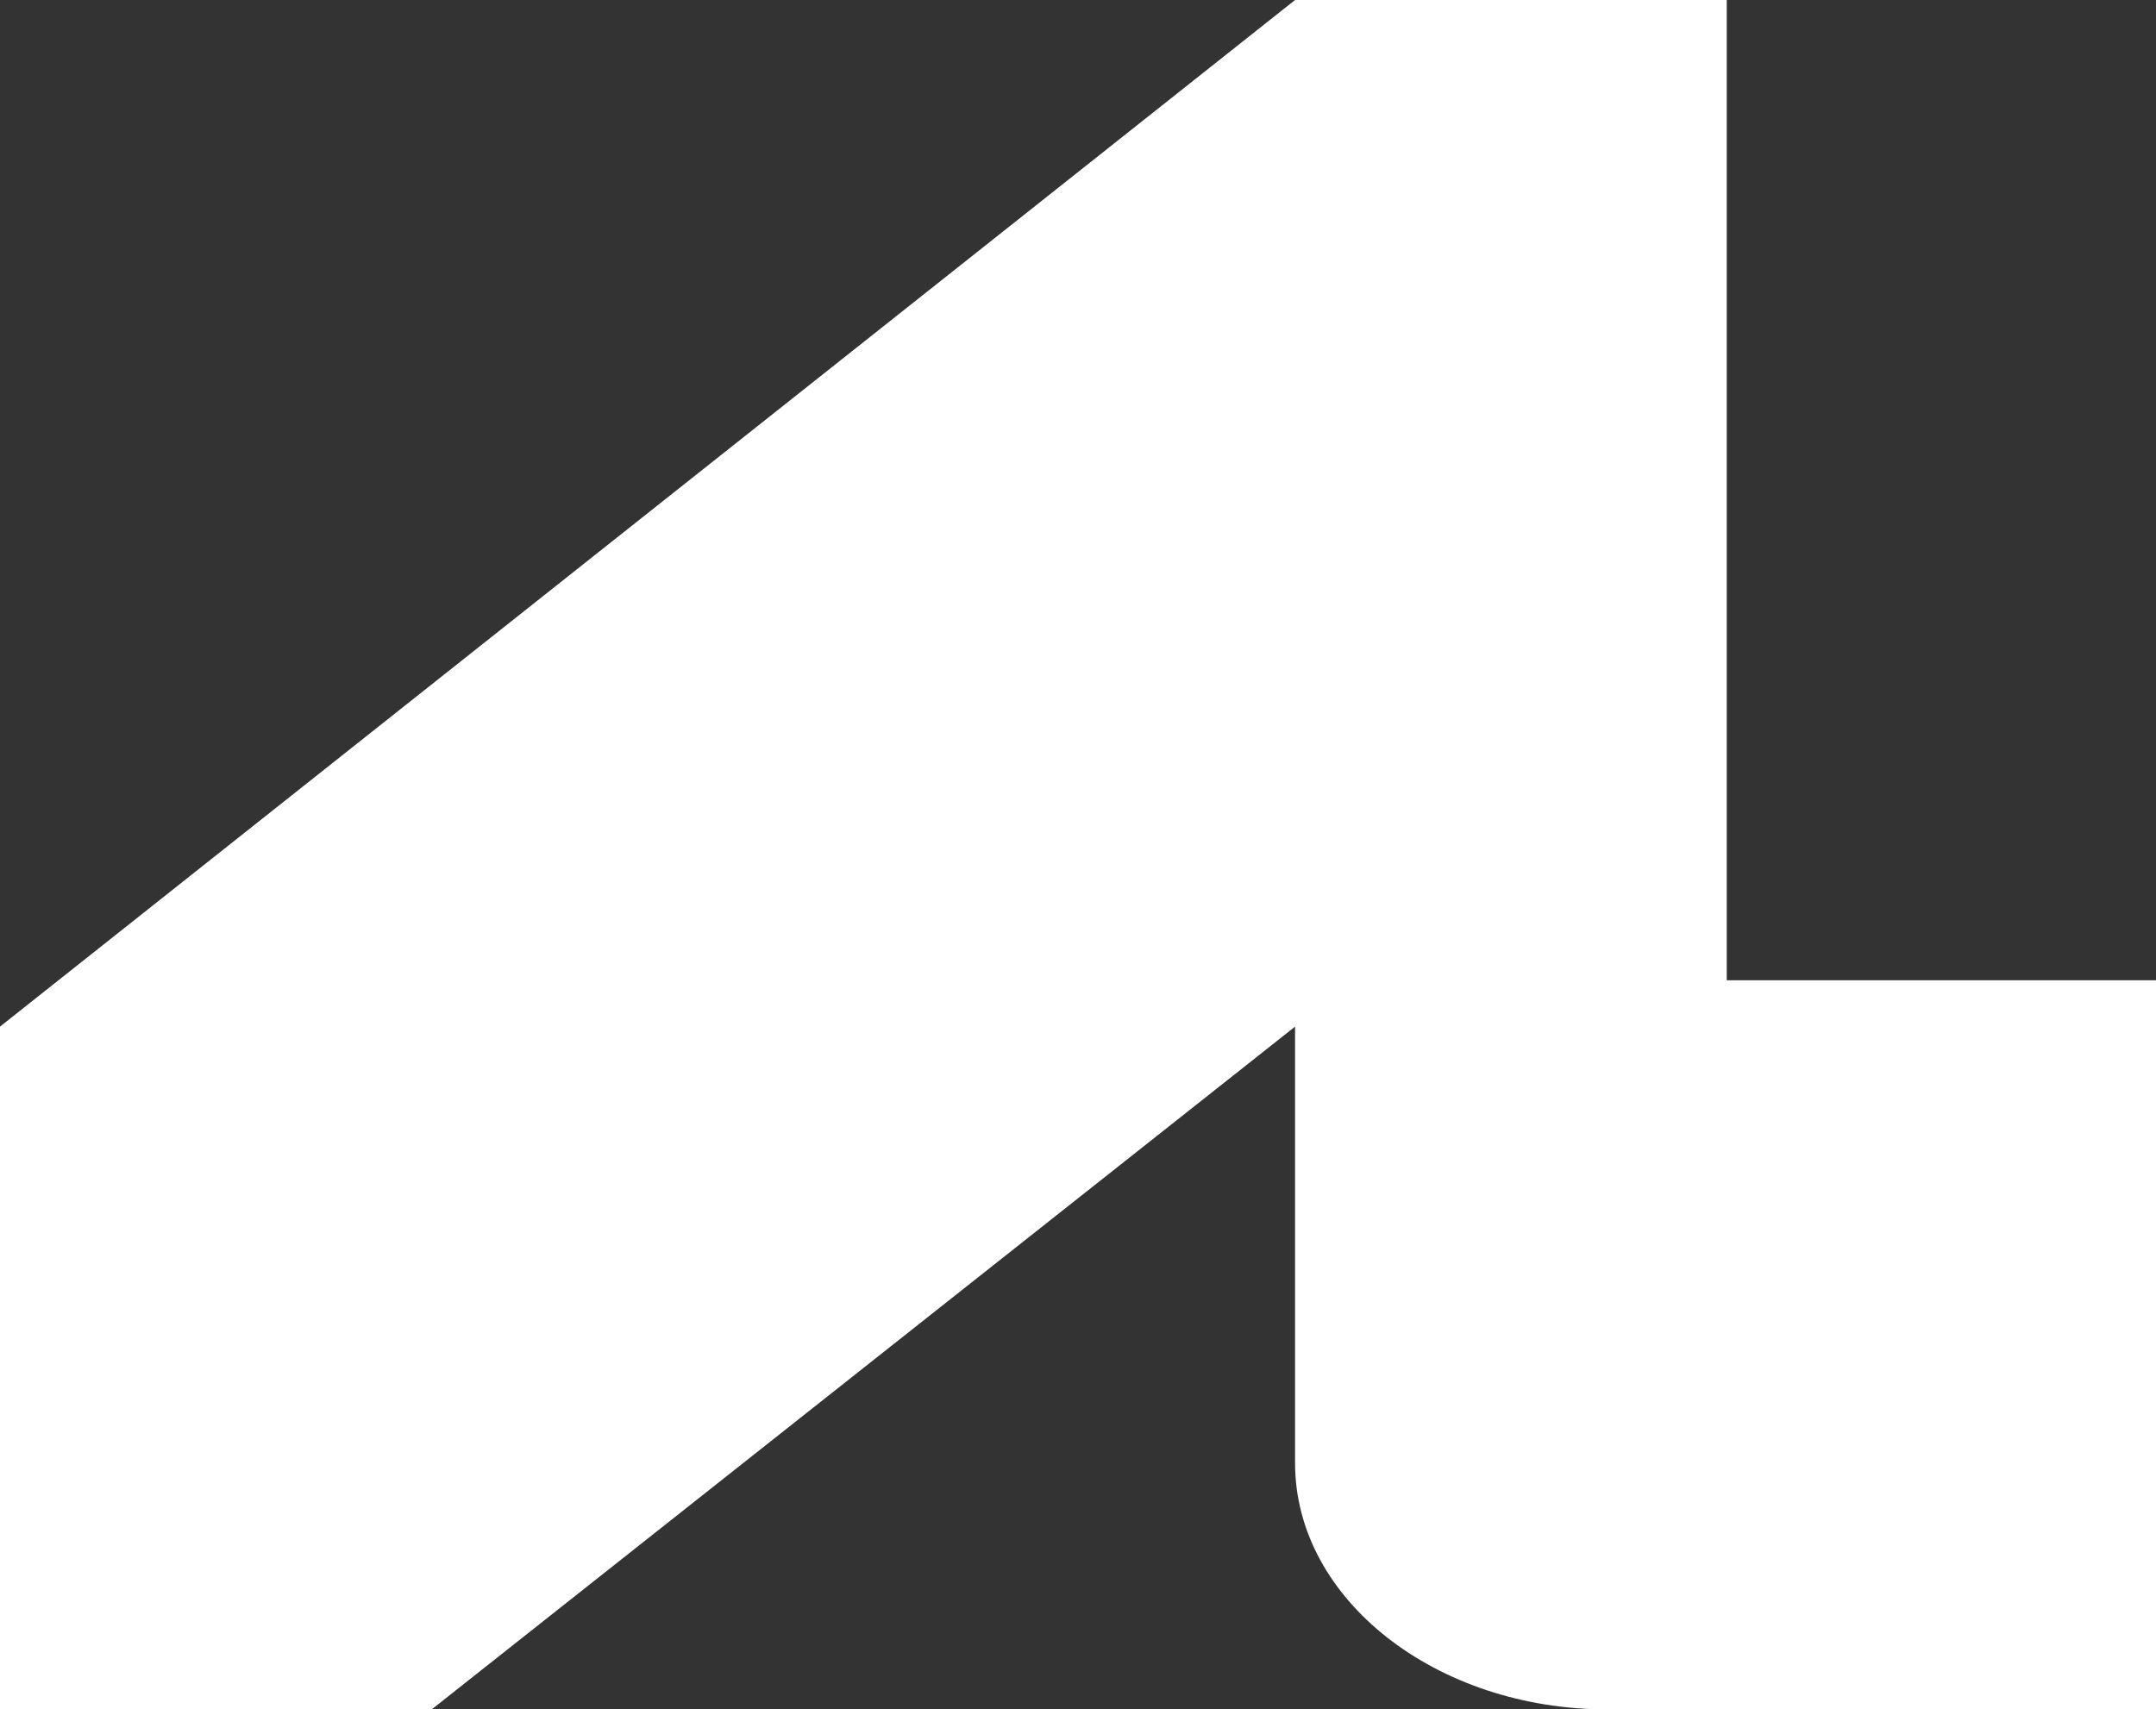 <?xml version="1.0" encoding="UTF-8"?>
<svg id="Layer_2" xmlns="http://www.w3.org/2000/svg" version="1.1" viewBox="0 0 88.4 70.1">
  <rect x="0" y="0" width="88.4" height="70.1" fill="#333333" stroke="none"/>
  <!-- Generator: Adobe Illustrator 29.7.0, SVG Export Plug-In . SVG Version: 2.1.1 Build 138)  -->
  <defs>
    <style>
      .st0 {
        fill: #fff;
      }
    </style>
  </defs>
  <g id="Layer_1-2">
    <path class="st0" d="M0,42.1L53.1,0h17.7v40.2h17.7v29.9h-22.6c-7,0-12.8-4.5-12.8-10.1v-17.9l-35.4,28H0v-28h0Z"/>
  </g>
</svg>